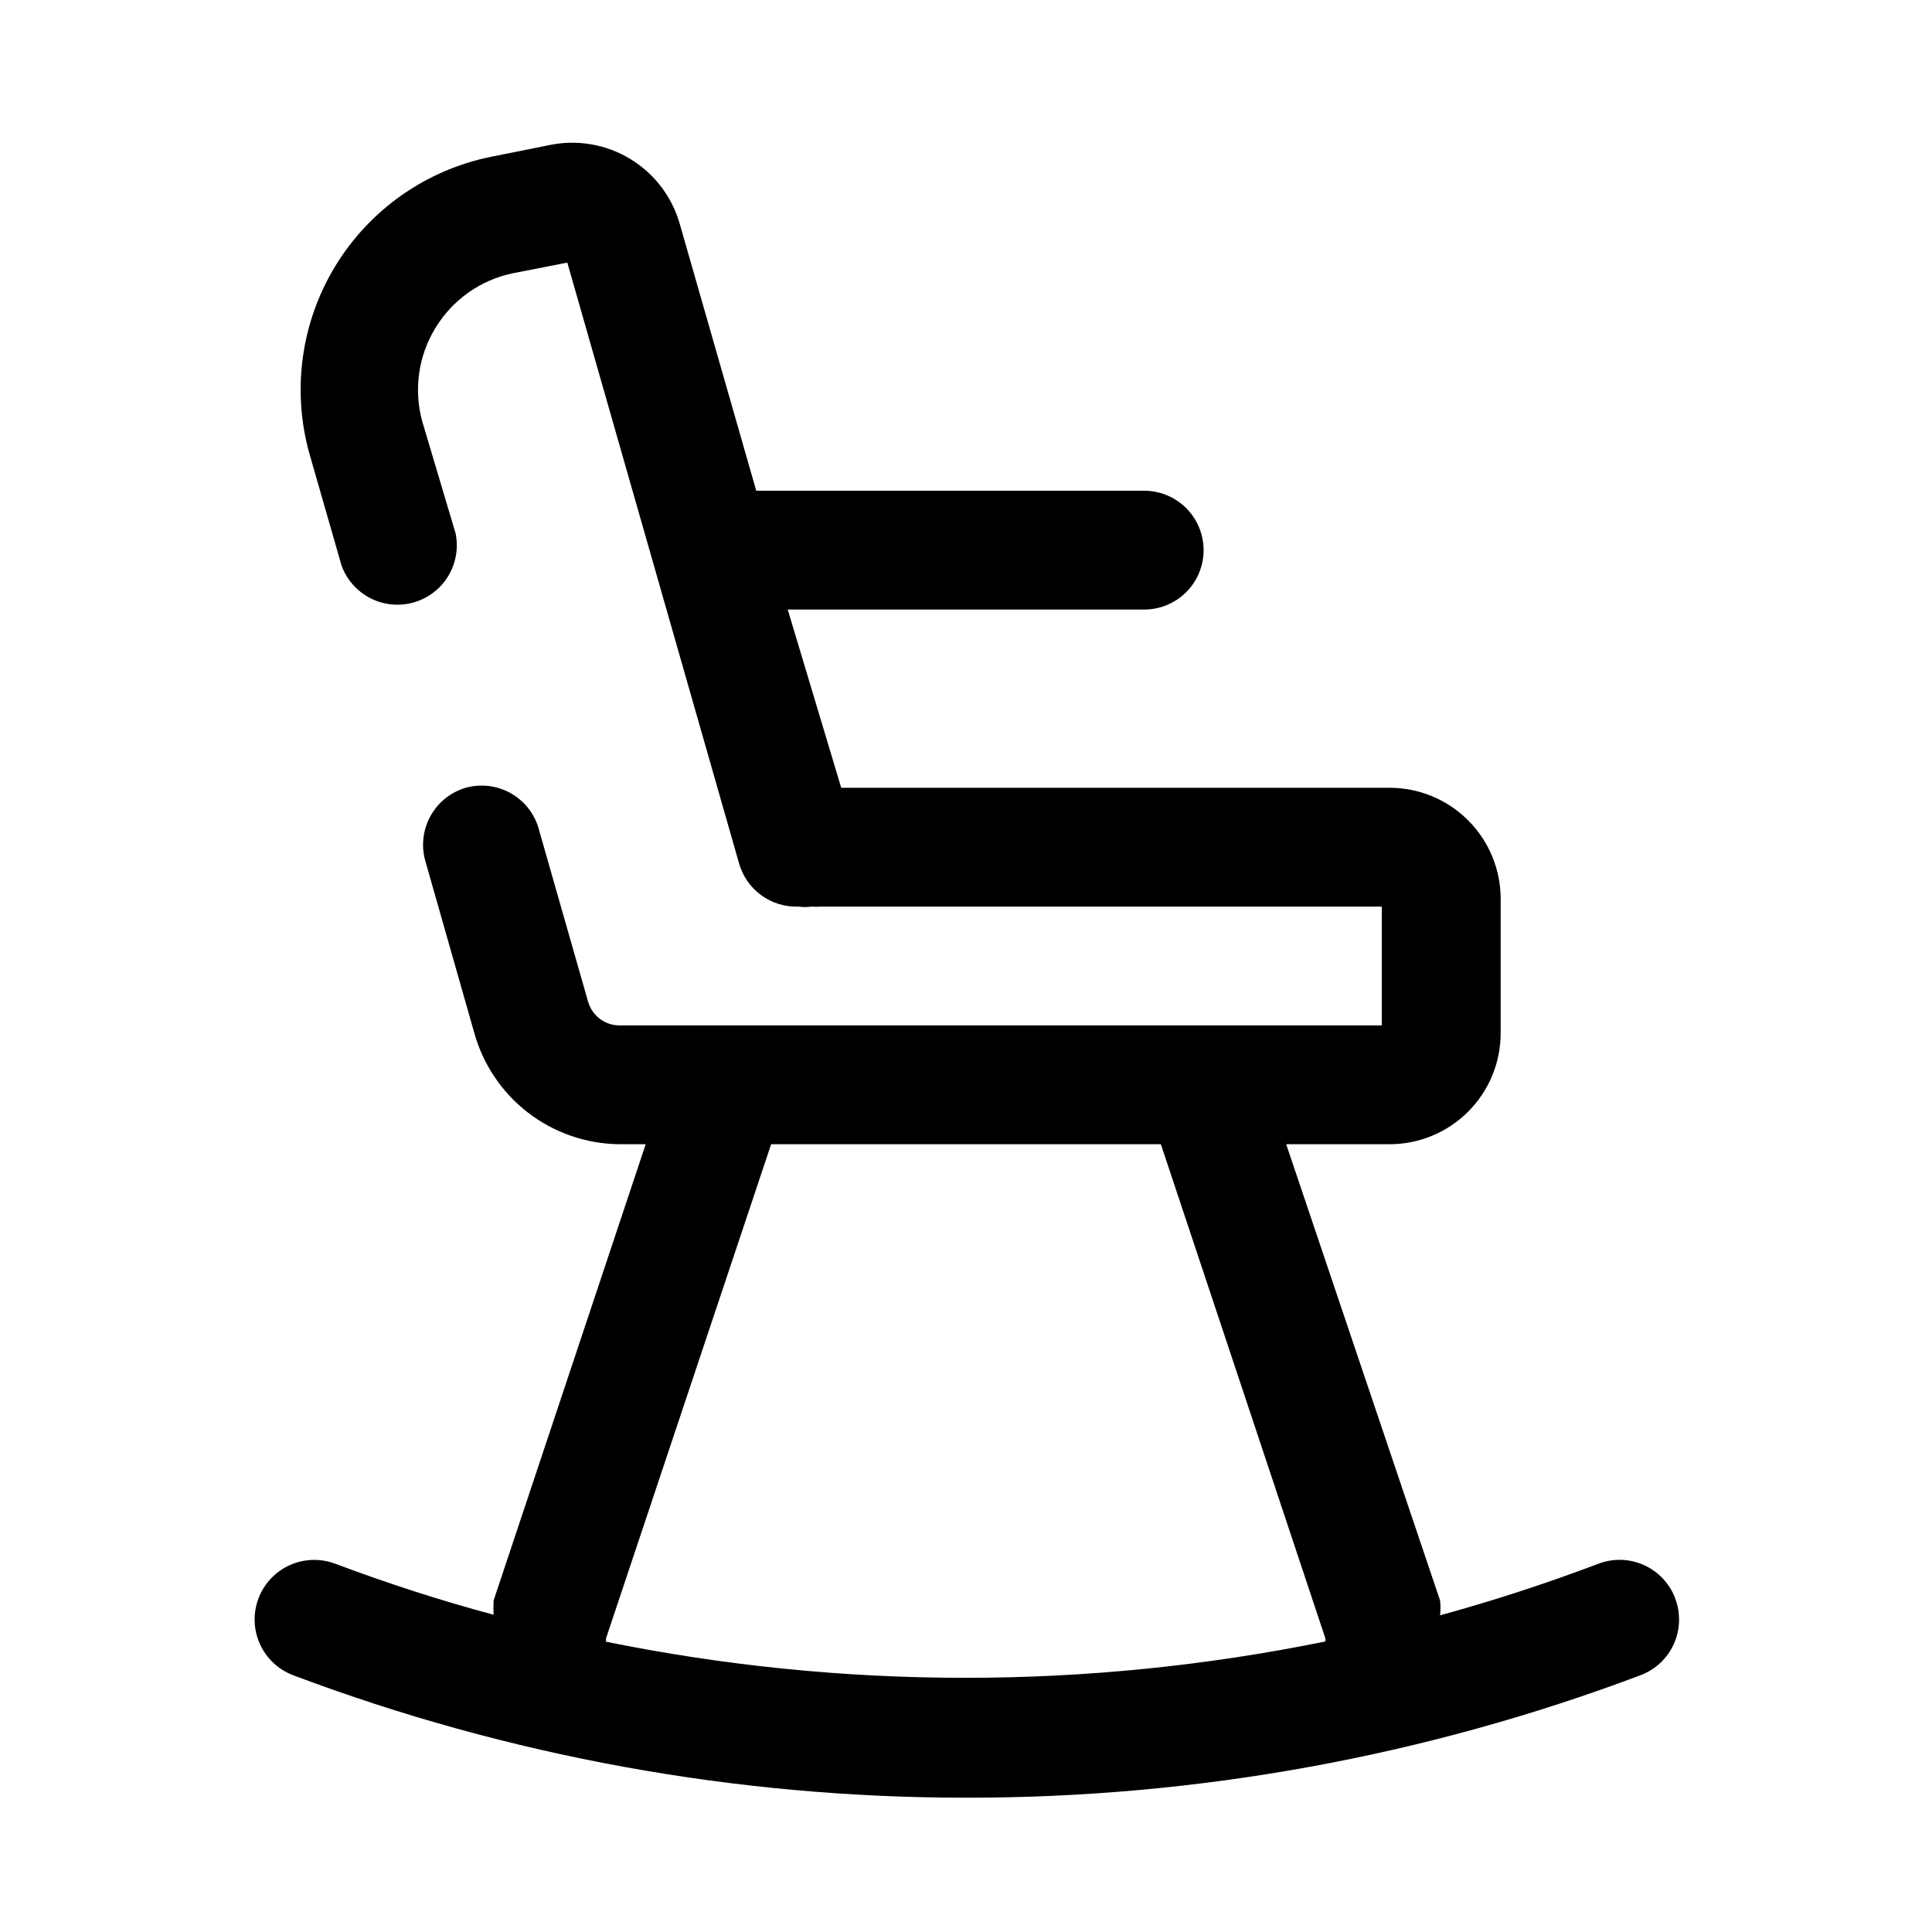 <?xml version="1.0" encoding="UTF-8"?>
<!-- Uploaded to: ICON Repo, www.svgrepo.com, Generator: ICON Repo Mixer Tools -->
<svg fill="#000000" width="800px" height="800px" version="1.1" viewBox="144 144 512 512" xmlns="http://www.w3.org/2000/svg">
 <path d="m587.98 567.67c-1.453-3.934-4.414-7.125-8.227-8.867-3.812-1.746-8.16-1.895-12.086-0.422-13.855 5.246-27.867 9.812-42.035 13.699 0.152-1.309 0.152-2.629 0-3.938l-40.777-120.91h27.395c7.809 0 15.297-3.102 20.816-8.621 5.523-5.523 8.625-13.012 8.625-20.82v-35.582c0-7.809-3.102-15.297-8.625-20.816-5.519-5.523-13.008-8.625-20.816-8.625h-145.32l-14.172-47.23h94.465c5.625 0 10.824-3 13.637-7.871 2.812-4.875 2.812-10.875 0-15.746-2.812-4.871-8.012-7.871-13.637-7.871h-102.81l-20.309-70.848c-2.066-7.141-6.746-13.246-13.102-17.094-6.359-3.852-13.938-5.168-21.223-3.691l-15.742 3.148v0.004c-17.137 3.5-32.043 13.973-41.152 28.902-9.105 14.93-11.594 32.977-6.867 49.816l8.5 29.598c1.828 5.027 6.078 8.781 11.293 9.973 5.211 1.191 10.672-0.344 14.5-4.078 3.828-3.734 5.5-9.156 4.438-14.395l-8.816-29.602c-2.348-8.41-1.094-17.422 3.461-24.875 4.523-7.453 11.938-12.695 20.469-14.484l14.484-2.832 45.5 159.17c0.953 3.406 3.023 6.391 5.879 8.477 2.856 2.086 6.332 3.148 9.867 3.016 1.148 0.164 2.312 0.164 3.461 0 0.84 0.074 1.684 0.074 2.519 0h148.62v31.488h-202c-3.879 0.008-7.285-2.566-8.344-6.297l-12.91-45.184v-0.004c-1-4.152-3.641-7.723-7.32-9.891-3.684-2.164-8.086-2.746-12.203-1.602-3.973 1.172-7.324 3.859-9.328 7.484-2.004 3.625-2.5 7.894-1.379 11.883l12.91 45.344v-0.004c2.305 8.492 7.32 15.996 14.281 21.367 6.965 5.371 15.496 8.32 24.293 8.391h6.926l-40.305 120.91c-0.074 1.258-0.074 2.519 0 3.777-14.168-3.777-28.184-8.344-42.035-13.539-5.289-1.969-11.223-0.965-15.57 2.629-4.352 3.594-6.449 9.234-5.512 14.801 0.938 5.562 4.773 10.203 10.062 12.172 56.969 21.453 117.34 32.438 178.22 32.43 61.031 0.066 121.57-10.922 178.7-32.43 3.93-1.453 7.125-4.414 8.867-8.227s1.895-8.16 0.422-12.086zm-283.39 11.336v-0.789l43.77-130.99h103.28l43.609 130.99v0.789-0.004c-63.012 12.848-127.96 12.848-190.98 0z"/>
</svg>